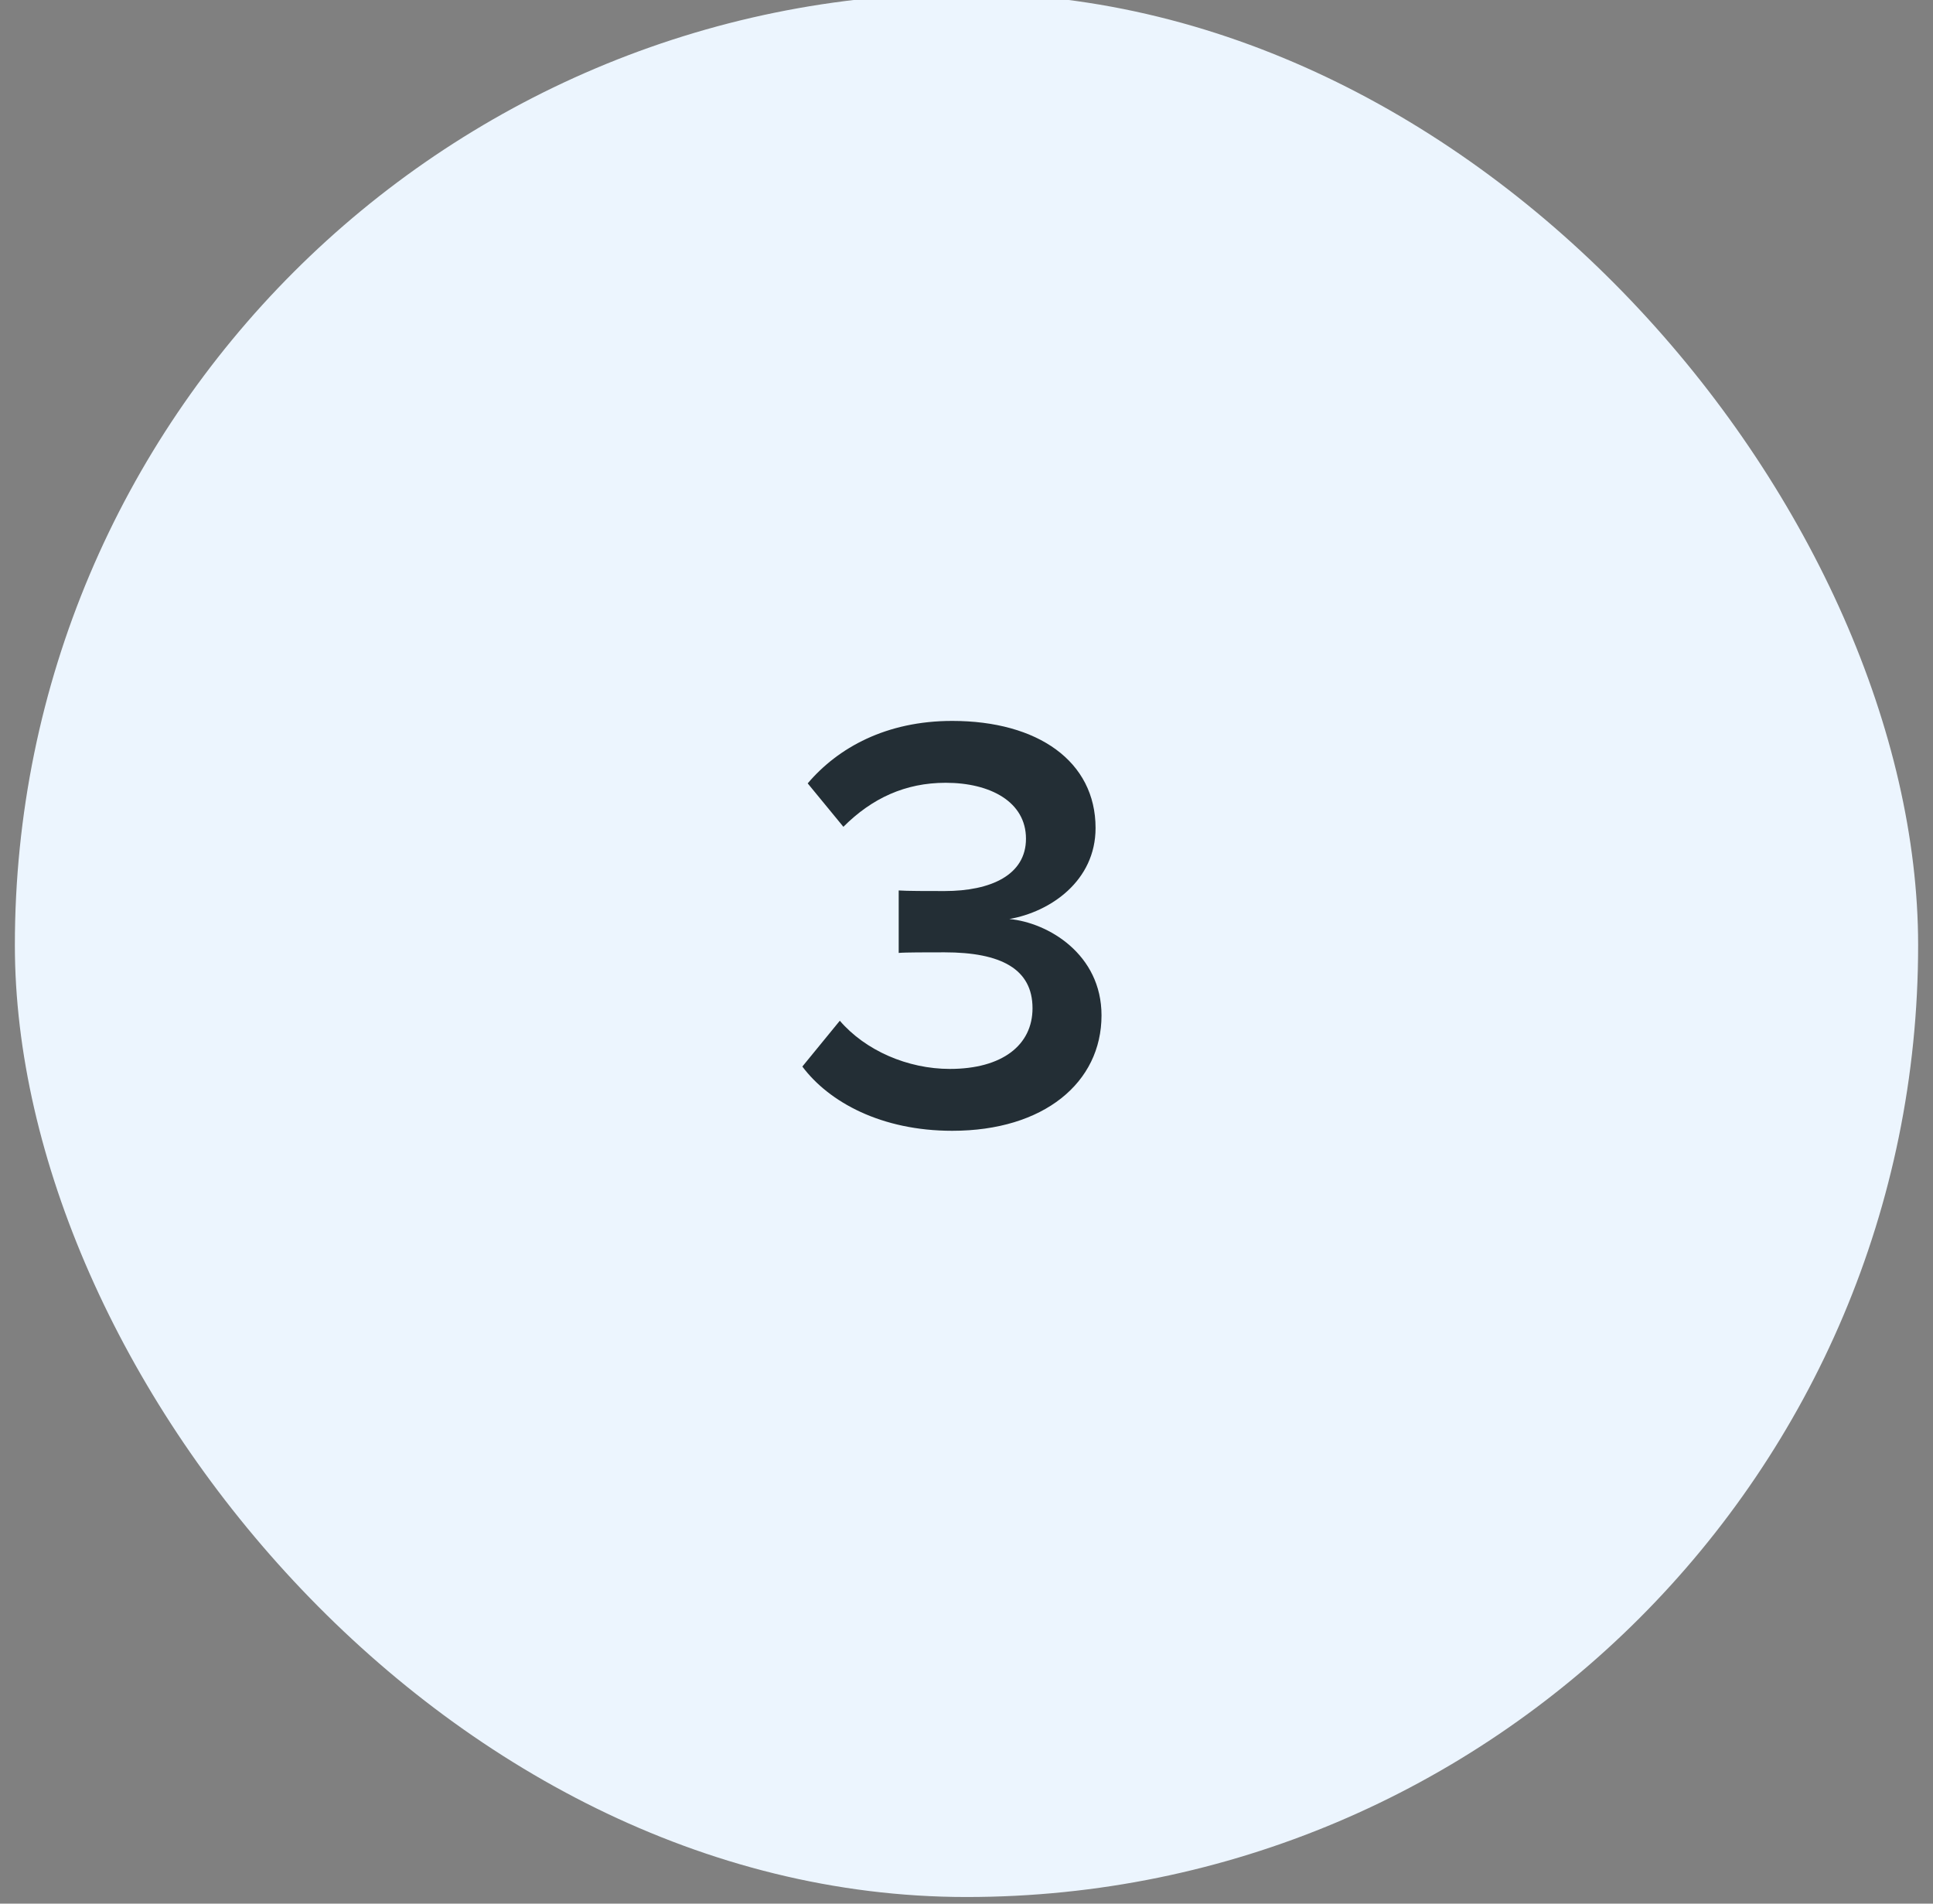 <svg width="65" height="64" viewBox="0 0 65 64" fill="none" xmlns="http://www.w3.org/2000/svg">
<rect x="0" y="0" width="65" height="64" fill="#808080" stroke="none"/>
<rect x="0.5" y="-0.223" width="64" height="64" rx="32" fill="#ECF5FE"/>
<path d="M26.98 35.857C27.88 37.057 29.64 38.017 32.02 38.017C35.1 38.017 37.04 36.397 37.04 34.137C37.04 32.077 35.24 31.017 33.94 30.897C35.32 30.657 36.84 29.617 36.84 27.837C36.84 25.597 34.9 24.237 32.02 24.237C29.8 24.237 28.18 25.137 27.16 26.337L28.36 27.797C29.32 26.837 30.44 26.317 31.8 26.317C33.3 26.317 34.5 26.957 34.5 28.197C34.5 29.417 33.32 29.957 31.76 29.957C31.24 29.957 30.46 29.957 30.22 29.937V32.037C30.42 32.017 31.2 32.017 31.76 32.017C33.66 32.017 34.72 32.577 34.72 33.897C34.72 35.137 33.7 35.937 31.94 35.937C30.52 35.937 29.1 35.317 28.24 34.317L26.98 35.857Z" fill="#232E35"/>
</svg>
